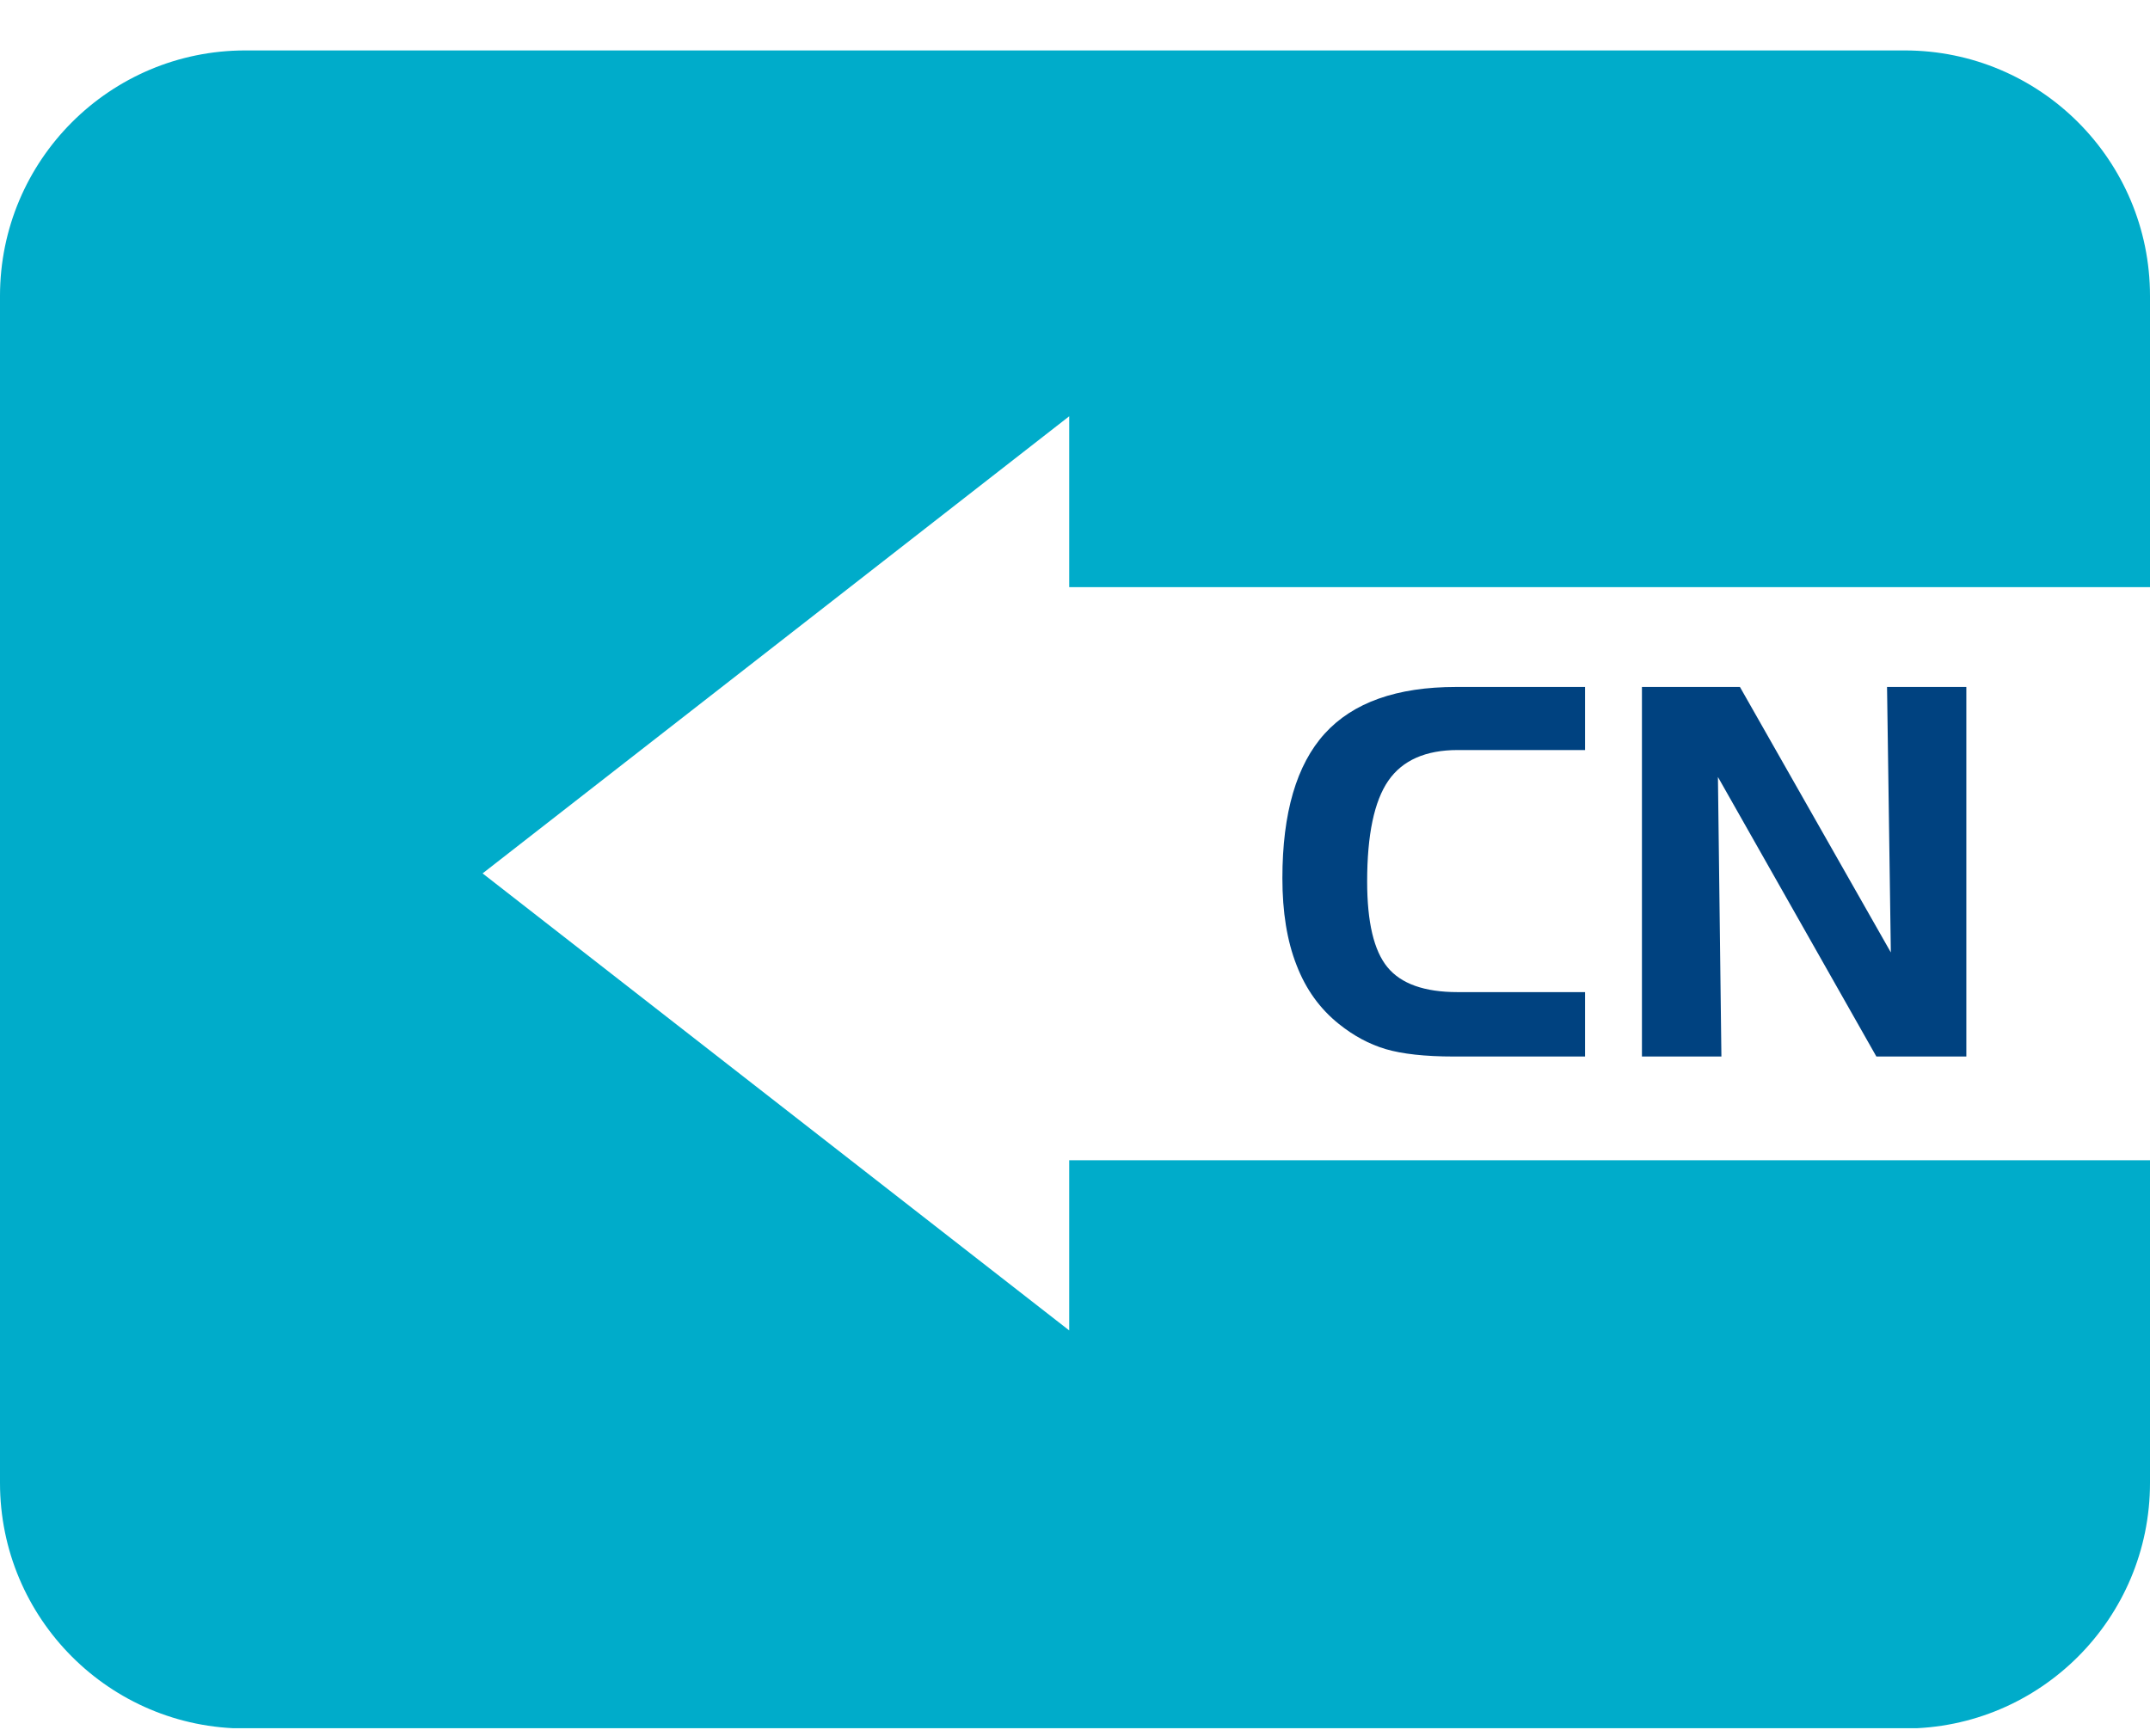 <svg width="26" height="21" viewBox="0 0 26 21" fill="none" xmlns="http://www.w3.org/2000/svg">
<g clip-path="url(#clip0_5224_1804)">
<path d="M0 3.58C0 1.939 1.328 0.61 2.967 0.61H23.033C24.672 0.61 26 1.939 26 3.58V7.102H12.93V5.035L9.383 7.8L5.836 10.564L9.383 13.328L12.93 16.092V14.034H26V17.936C26 19.576 24.672 20.907 23.033 20.907H2.967C1.328 20.907 0 19.577 0 17.936V3.58Z" fill="#00ACCA"/>
<path d="M17.628 9.072C17.24 9.072 16.96 9.196 16.789 9.443C16.618 9.691 16.533 10.098 16.533 10.662C16.533 11.153 16.614 11.498 16.778 11.698C16.942 11.899 17.225 12 17.627 12H19.168V12.779H17.581C17.232 12.779 16.956 12.748 16.756 12.689C16.556 12.629 16.369 12.528 16.192 12.386C15.963 12.203 15.792 11.967 15.679 11.673C15.564 11.38 15.508 11.03 15.508 10.623C15.508 9.832 15.679 9.249 16.02 8.873C16.362 8.497 16.891 8.309 17.609 8.309H19.168V9.072H17.627H17.628Z" fill="#004280"/>
<path d="M19.856 8.309H21.041L22.866 11.52L22.82 8.309H23.779V12.779H22.691L20.775 9.398L20.817 12.779H19.856V8.309Z" fill="#004280"/>
</g>
<defs>
<clipPath id="clip0_5224_1804">
<rect width="26" height="20.293" fill="white" transform="translate(0 0.61)"/>
</clipPath>
</defs>
</svg>

